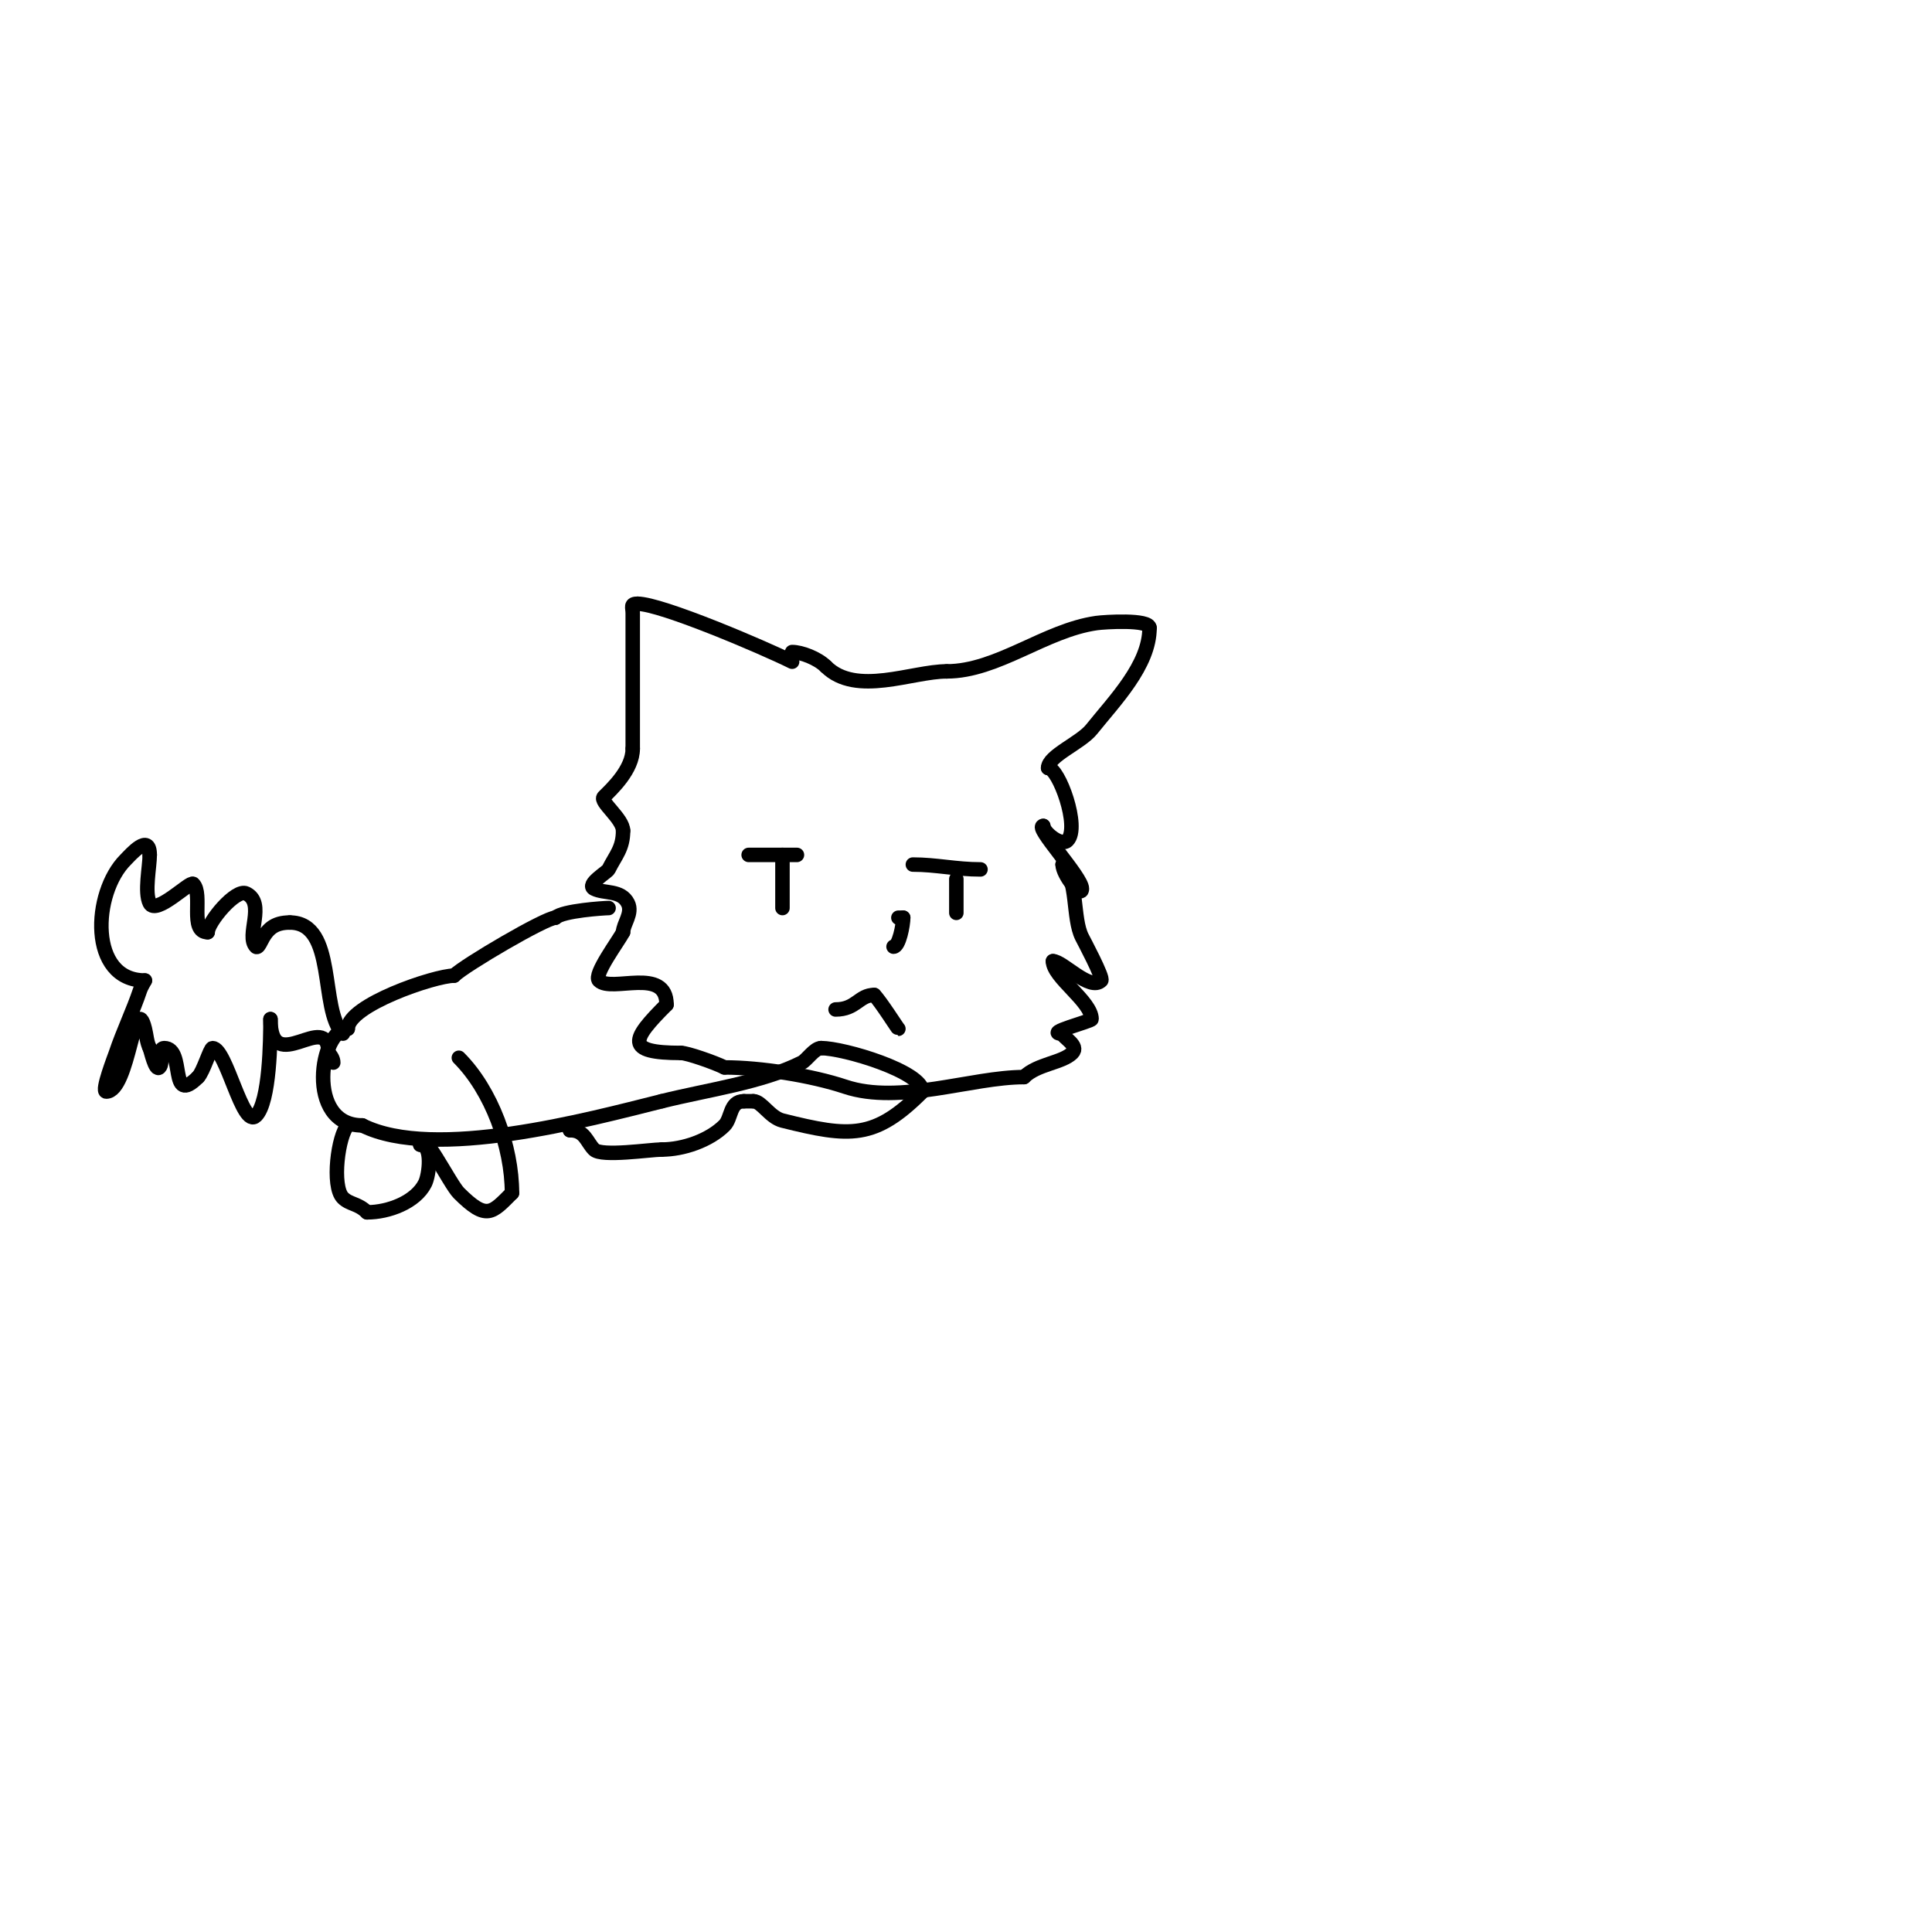 <svg viewBox='0 0 400 400' version='1.1' xmlns='http://www.w3.org/2000/svg' xmlns:xlink='http://www.w3.org/1999/xlink'><g fill='none' stroke='#000000' stroke-width='3' stroke-linecap='round' stroke-linejoin='round'><path d='M164,137c-5.753,-2.877 -27.114,-12 -32,-12'/><path d='M132,125c-1.567,0 -1,0.667 -1,2c0,9.334 0,18.596 0,28'/><path d='M131,155c0,4.35 -4.376,8.376 -6,10c-0.943,0.943 4,4.489 4,7'/><path d='M129,172c0,3.637 -1.529,5.058 -3,8c-0.284,0.568 -4.705,3.148 -3,4c2.135,1.067 5.598,0.196 7,3c1.049,2.099 -1,4.322 -1,6'/><path d='M129,193c-0.89,1.779 -6.189,8.811 -5,10c2.588,2.588 14,-2.992 14,5'/><path d='M138,208c-7.253,7.253 -8.759,10 3,10'/><path d='M141,218c1.269,0 6.931,1.965 9,3'/><path d='M150,221c7.44,0 17.968,1.656 25,4c11.287,3.762 26.18,-2 37,-2'/><path d='M212,223c2.736,-2.736 7.922,-2.922 10,-5c1.53,-1.53 -2,-3.197 -2,-4'/><path d='M220,214c-4.143,0 6,-2.569 6,-3c0,-3.686 -8,-8.658 -8,-12'/><path d='M218,199c2.023,0 7.691,6.309 10,4c0.519,-0.519 -3.668,-8.335 -4,-9c-1.968,-3.936 -0.79,-11.79 -4,-15'/><path d='M220,179c0,2.134 4,7.134 4,5c0,-2.466 -10.021,-13 -8,-13'/><path d='M216,171c0,1.236 3.646,4.354 5,3c2.681,-2.681 -1.787,-15 -4,-15'/><path d='M217,159'/><path d='M217,159c0,-2.517 6.749,-5.186 9,-8c4.772,-5.965 12,-13.27 12,-21'/><path d='M238,130c0,-1.825 -9.32,-1.24 -11,-1c-10.683,1.526 -20.505,10 -31,10'/><path d='M196,139c-7.139,0 -18.78,5.22 -25,-1'/><path d='M171,138c-1.726,-1.726 -5.112,-3 -7,-3'/><path d='M189,179c4.848,0 8.931,1 14,1'/><path d='M198,182c0,2.333 0,4.667 0,7'/><path d='M155,177c3.333,0 6.667,0 10,0'/><path d='M162,177c0,3.667 0,7.333 0,11'/><path d='M186,190c0.333,0 0.667,0 1,0'/><path d='M187,190c0,1.493 -0.862,6 -2,6'/><path d='M173,209c4.274,0 4.822,-3 8,-3'/><path d='M181,206c1.306,1.306 4.895,7 5,7'/><path d='M126,188c-0.846,0 -9.552,0.552 -11,2'/><path d='M115,190c-2.052,0 -18.863,9.863 -21,12'/><path d='M94,202c-3.979,0 -22,6.099 -22,11'/><path d='M72,213c-5.728,0 -8.871,20 3,20'/><path d='M75,233c14.88,7.44 46.785,-1.196 62,-5'/><path d='M137,228c9.611,-2.403 20.637,-3.818 29,-8c1.06,-0.53 2.609,-3 4,-3'/><path d='M170,217c4.72,0 21,4.872 21,9'/><path d='M191,226c-9.897,9.897 -14.904,9.524 -29,6c-2.612,-0.653 -4.329,-4 -6,-4'/><path d='M156,228c-0.667,0 -1.333,0 -2,0'/><path d='M154,228c-2.967,0 -2.492,3.492 -4,5c-3.134,3.134 -8.557,5 -13,5'/><path d='M137,238c-2.327,0 -12.453,1.547 -14,0c-1.549,-1.549 -1.871,-4 -5,-4'/><path d='M118,234l0,0'/><path d='M72,233c-1.981,1.981 -3.389,12.611 -1,15c1.384,1.384 3.135,1.135 5,3'/><path d='M76,251c4.448,0 10.049,-2.098 12,-6c0.869,-1.738 1.646,-8 -1,-8'/><path d='M87,237c0,-4.409 6.095,8.095 8,10c5.781,5.781 6.86,4.14 11,0'/><path d='M106,247c0,-9.605 -4.224,-21.224 -11,-28'/><path d='M71,214c-4.929,-4.929 -1.175,-23 -11,-23'/><path d='M60,191c-3.306,0 -4.716,1.433 -6,4c-0.211,0.422 -0.667,1.333 -1,1c-2.223,-2.223 2.102,-8.949 -2,-11c-2.196,-1.098 -8,5.977 -8,8'/><path d='M43,193c-3.876,0 -0.884,-7.884 -3,-10c-0.643,-0.643 -7.711,6.577 -9,4c-1.127,-2.255 0,-7.558 0,-10'/><path d='M31,177c0,-4.682 -4.015,0.015 -5,1c-6.877,6.877 -7.685,25 4,25'/><path d='M30,203c-0.333,0.667 -0.764,1.293 -1,2c-1.383,4.149 -3.59,8.77 -5,13c-0.223,0.668 -3.093,8 -2,8c4.745,0 5.849,-21.603 8,-13c0.333,1.333 0.385,2.771 1,4'/><path d='M31,217c0.218,0.435 1.142,4.858 2,4c0.972,-0.972 -0.374,-4 1,-4c4.462,0 0.862,12.138 7,6'/><path d='M41,223c1.088,-1.088 2.518,-6 3,-6c2.864,0 6.207,16.793 9,14c2.87,-2.87 3,-15.801 3,-20'/><path d='M56,211c0,12.399 12,-2.213 12,7'/><path d='M68,218c0.527,0.527 1,1.255 1,2'/></g>
</svg>